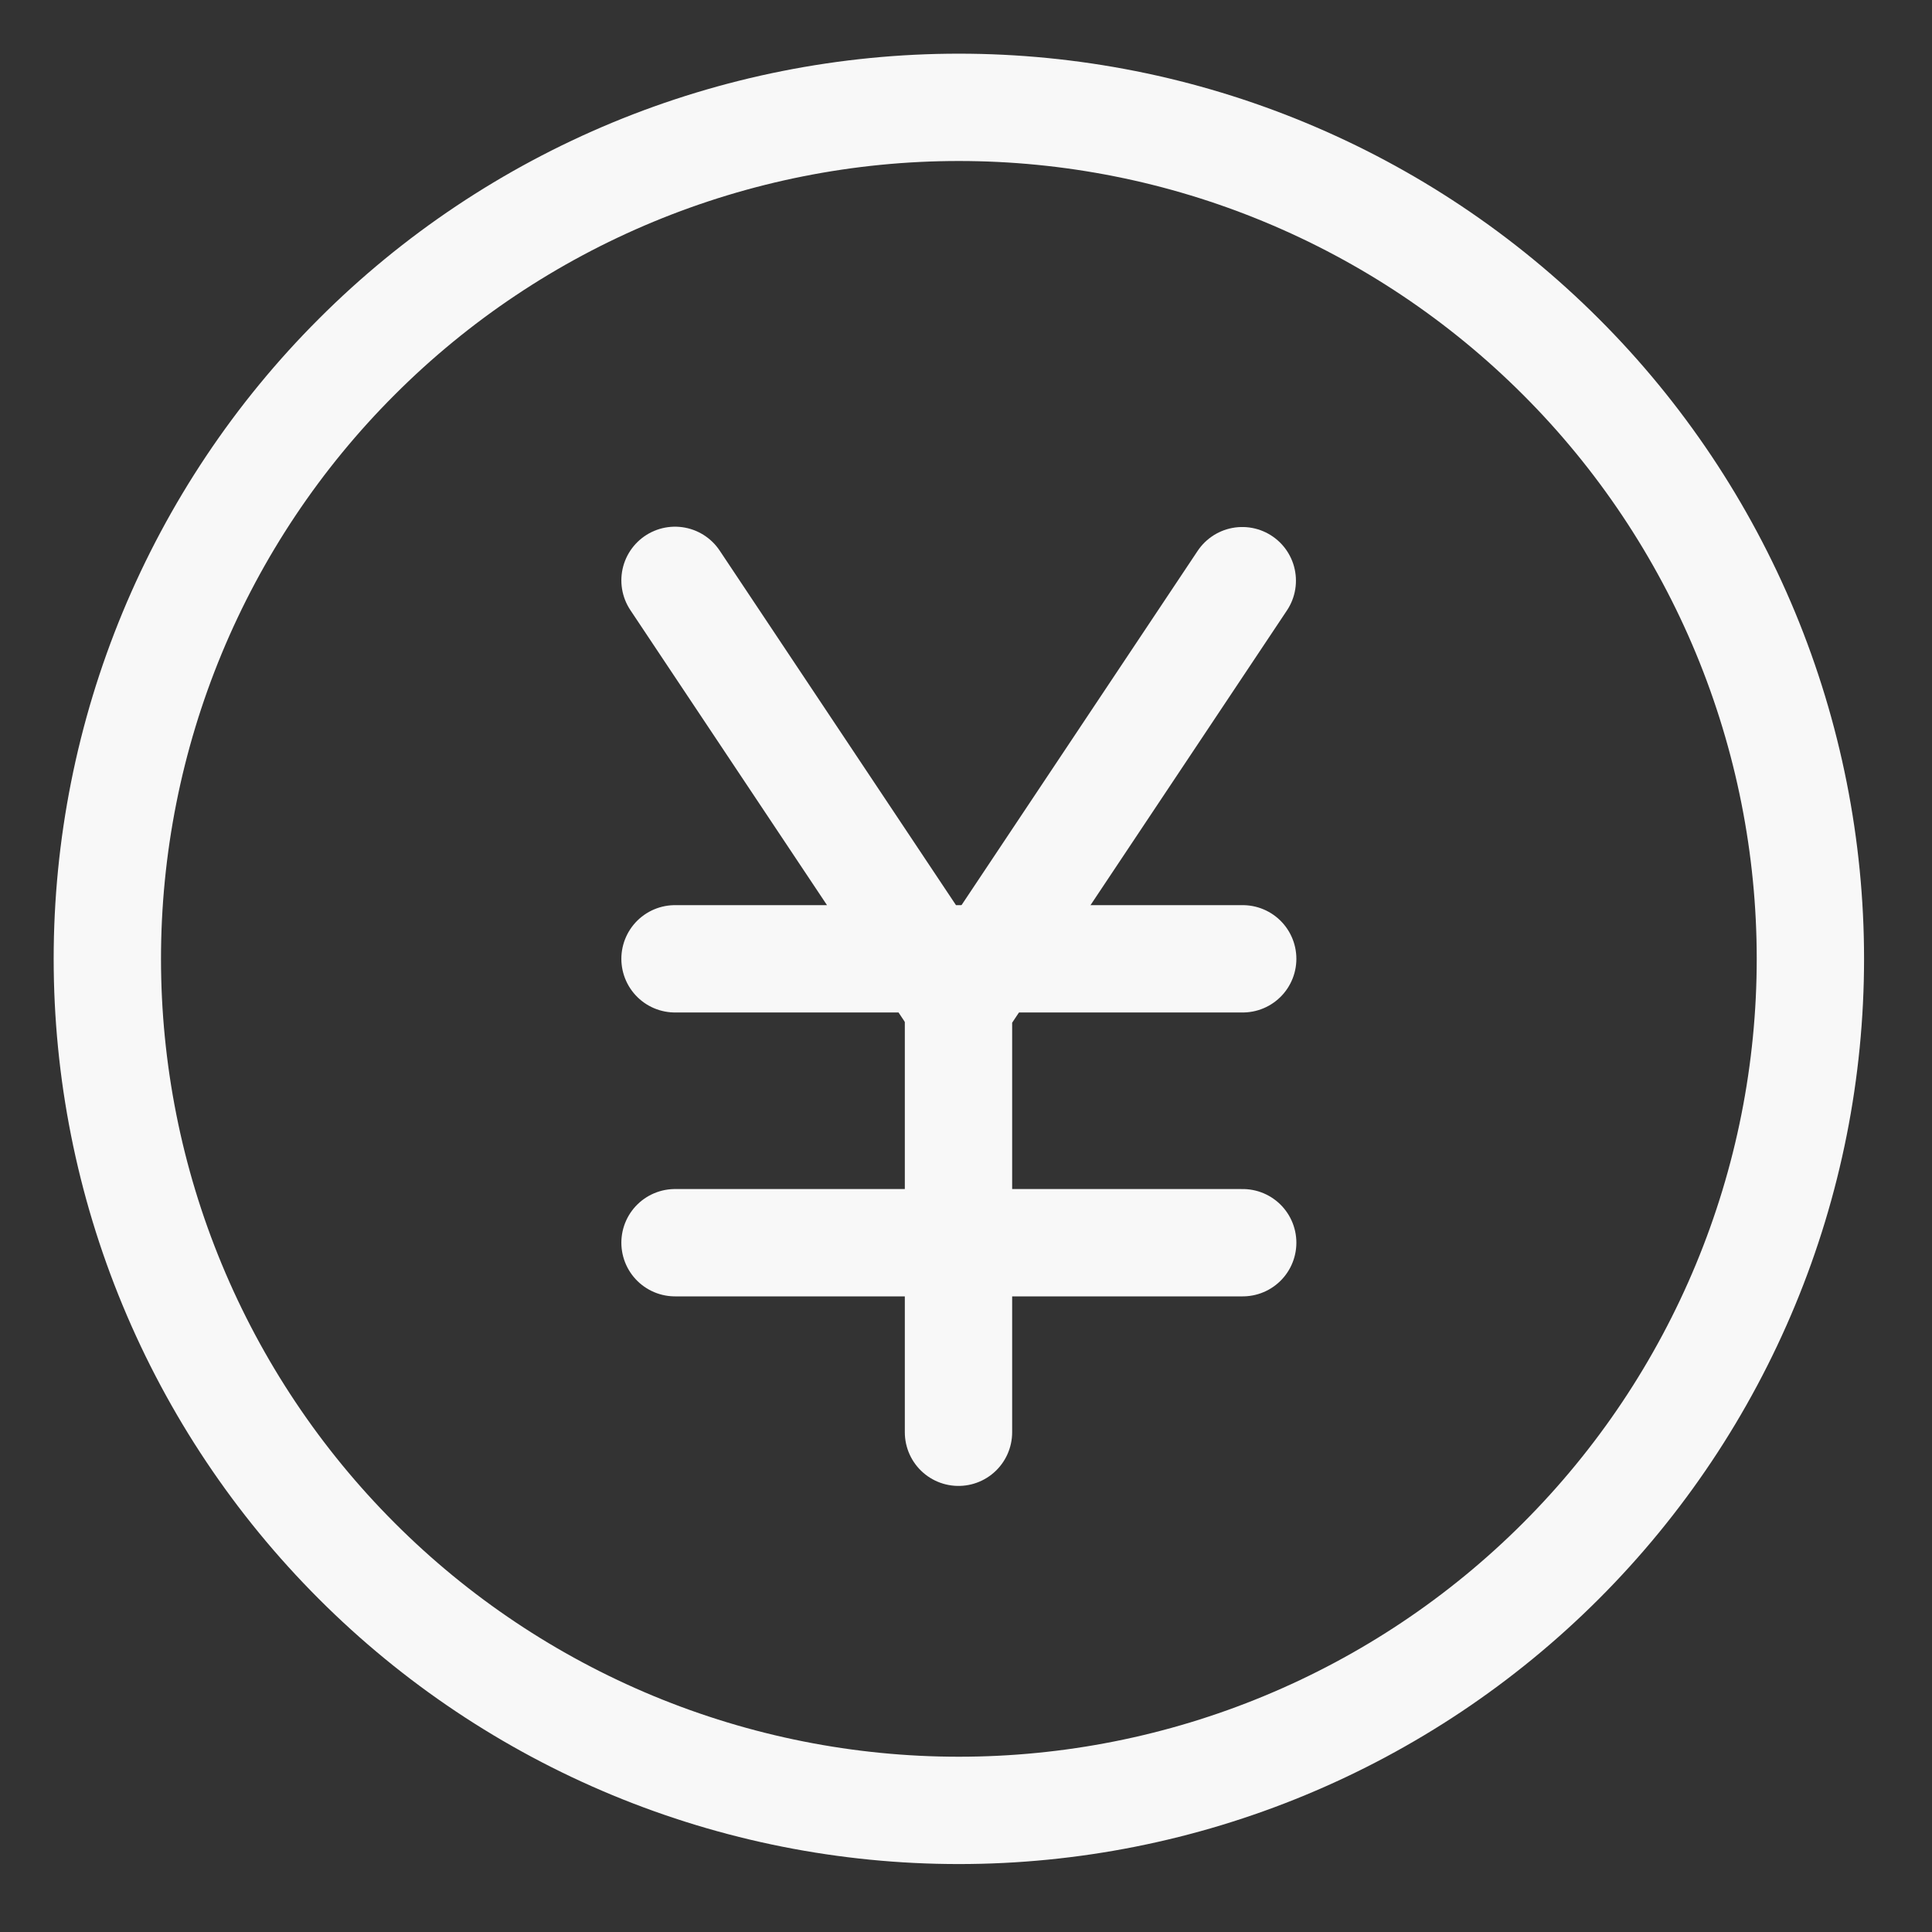 <svg xmlns="http://www.w3.org/2000/svg" fill="none" viewBox="0 0 18 18" height="18" width="18">
<rect x="0" y="0" width="18" height="18" fill="#333333" stroke="none"/>
<path stroke-linejoin="round" stroke-linecap="round" stroke="#F8F8F8" d="M6.289 8.933H11.578M6.289 11.578H11.578M6.289 5.407L8.933 9.374M1 8.933C1 9.975 1.205 11.007 1.604 11.969C2.003 12.932 2.587 13.806 3.324 14.543C4.06 15.28 4.935 15.864 5.897 16.263C6.86 16.662 7.892 16.867 8.933 16.867C9.975 16.867 11.007 16.662 11.969 16.263C12.932 15.864 13.806 15.28 14.543 14.543C15.28 13.806 15.864 12.932 16.263 11.969C16.662 11.007 16.867 9.975 16.867 8.933C16.867 7.892 16.662 6.86 16.263 5.897C15.864 4.935 15.28 4.06 14.543 3.324C13.806 2.587 12.932 2.003 11.969 1.604C11.007 1.205 9.975 1 8.933 1C7.892 1 6.86 1.205 5.897 1.604C4.935 2.003 4.06 2.587 3.324 3.324C2.587 4.06 2.003 4.935 1.604 5.897C1.205 6.86 1 7.892 1 8.933Z"></path>
<path stroke-linejoin="round" stroke-linecap="round" stroke="#F8F8F8" d="M11.574 5.41L8.93 9.377V13.344"></path>
</svg>
